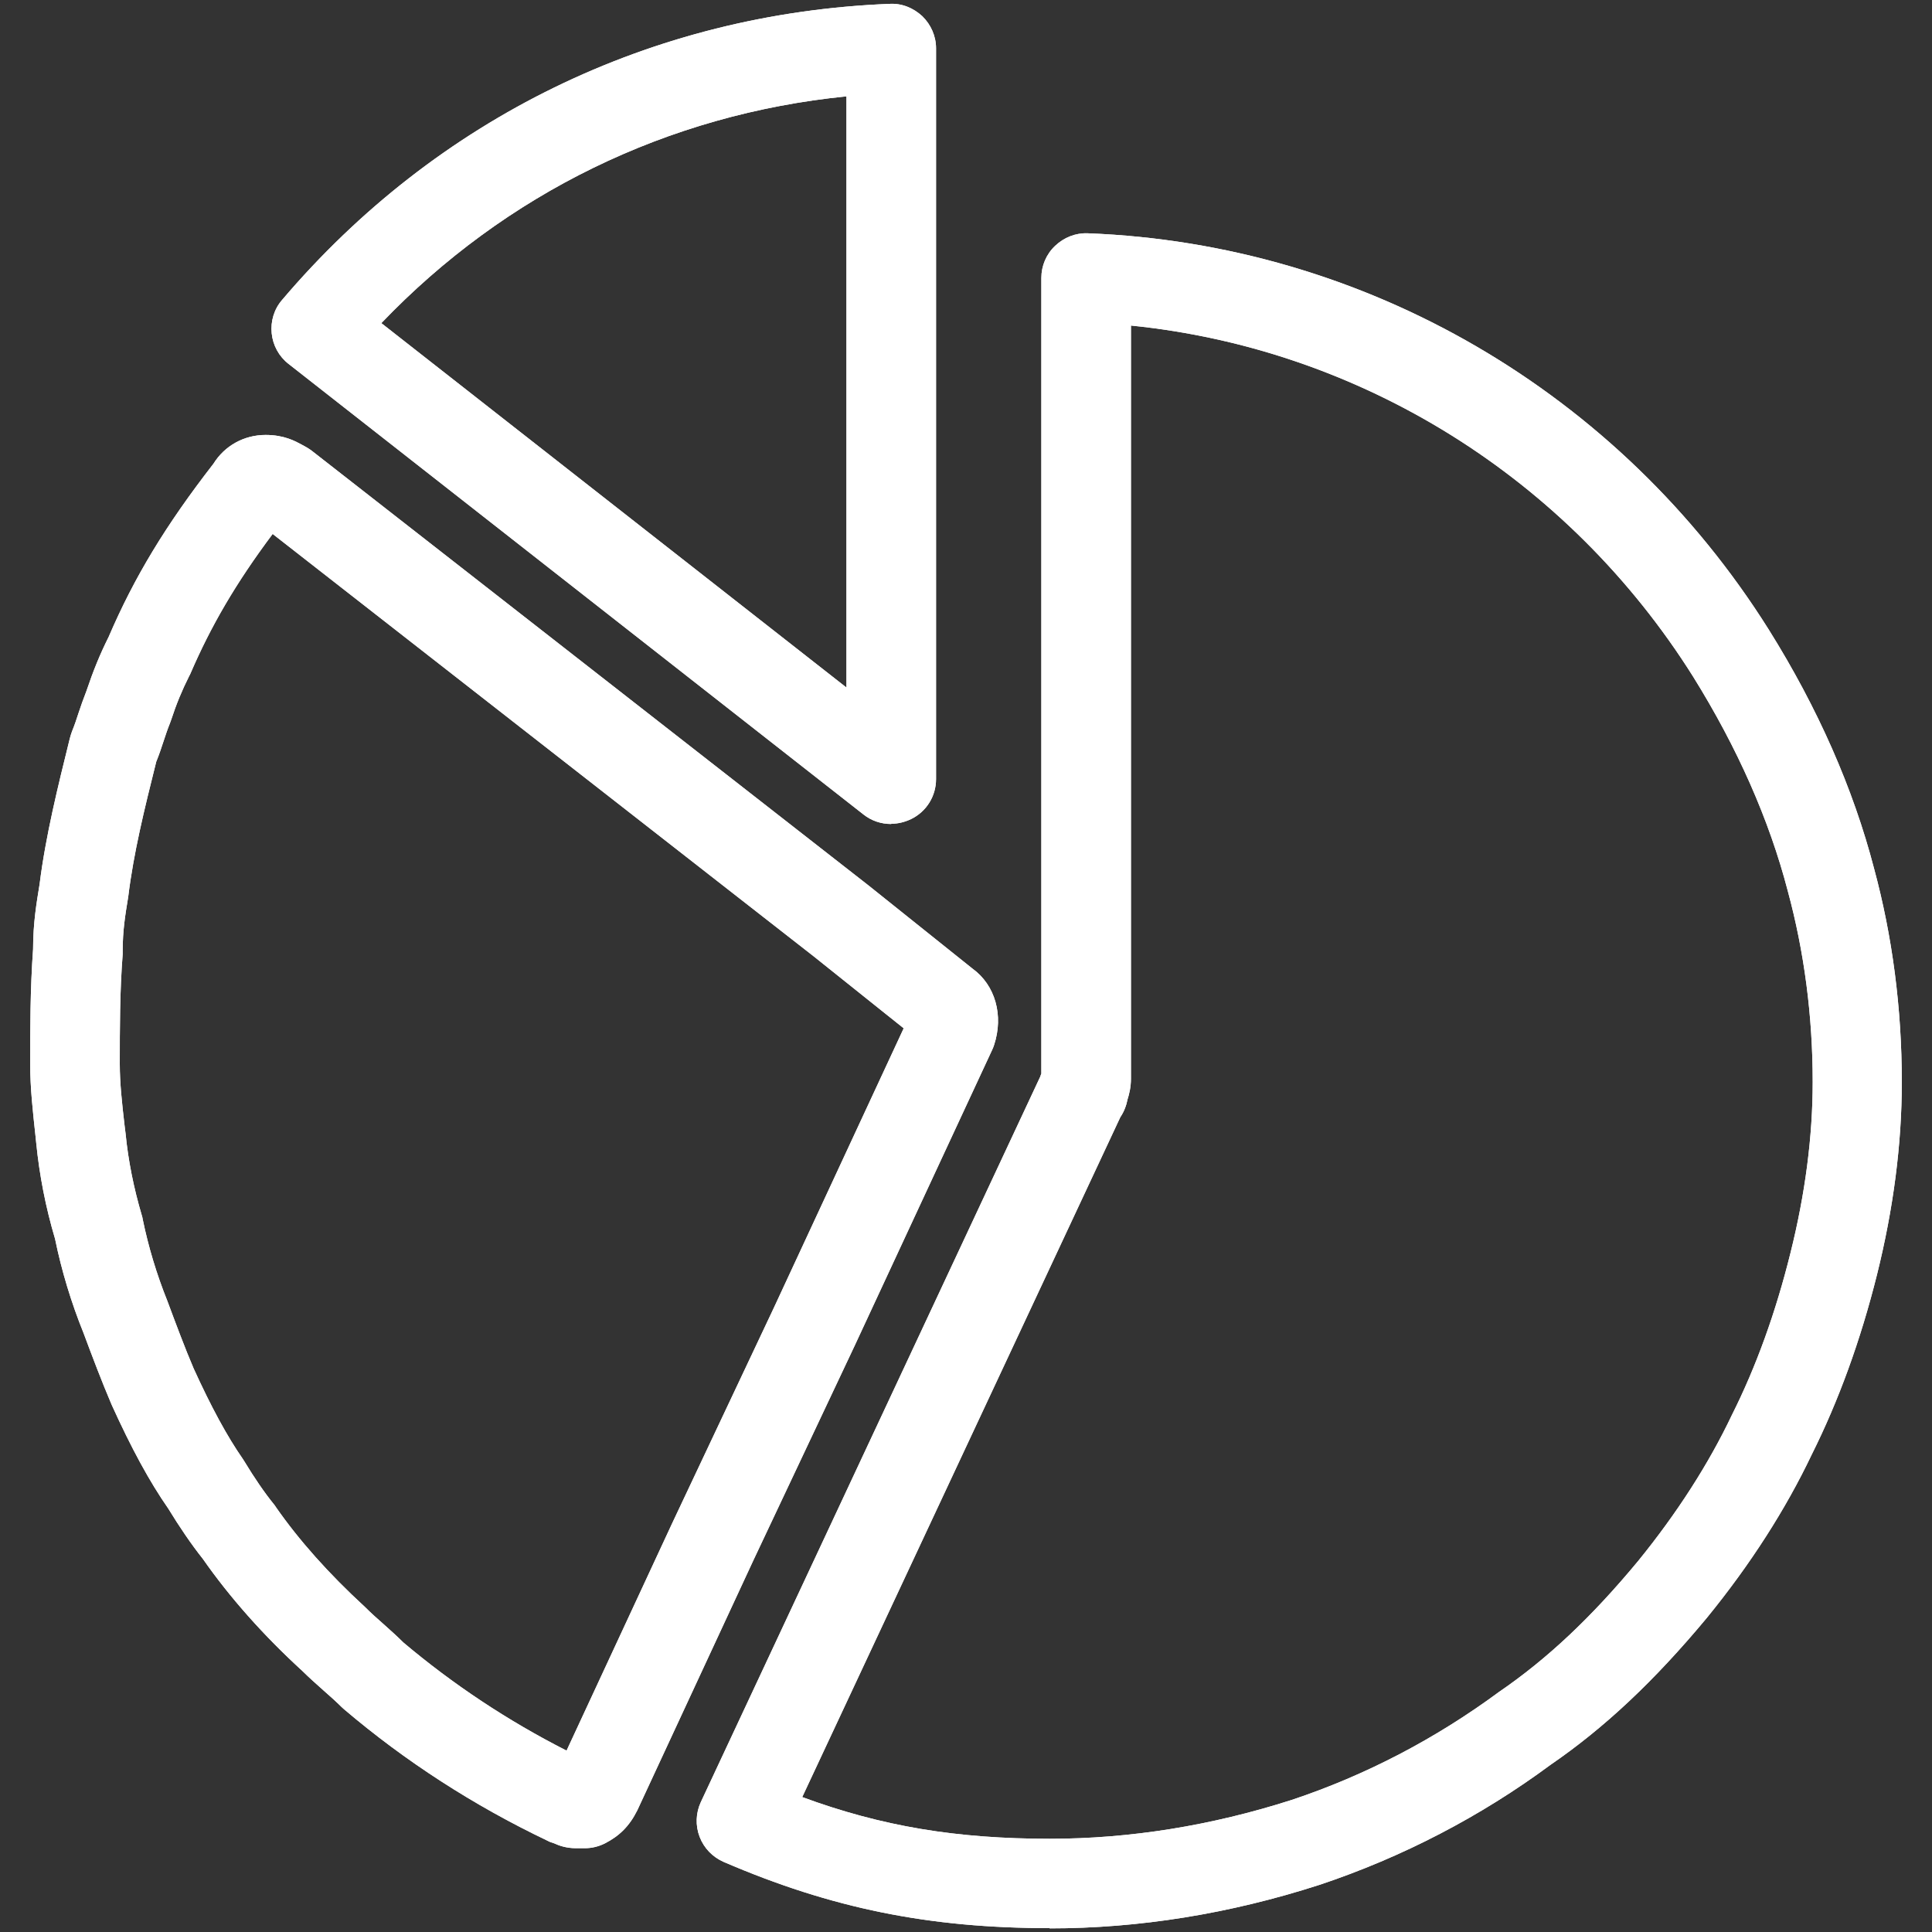 <?xml version="1.0" encoding="UTF-8"?><svg id="Calque_3" xmlns="http://www.w3.org/2000/svg" viewBox="0 0 80 80"><rect x="0" y="0" width="80" height="80" fill="#333333" stroke="none"/><defs><style>.cls-1{fill:#fff;}</style></defs><path class="cls-1" d="M36.9,34.12c-.41,0-.81-.13-1.14-.39L11.95,15.07c-.4-.31-.65-.77-.7-1.27-.05-.5,.1-1,.43-1.38C18.06,4.91,26.99,.55,36.83,.16c.52-.03,.99,.17,1.36,.51,.36,.35,.57,.83,.57,1.33v30.26c0,.71-.4,1.35-1.04,1.66-.26,.12-.53,.19-.81,.19ZM15.79,13.38l19.26,15.09V3.99c-7.4,.74-14.12,4.02-19.26,9.39Z"/><path class="cls-1" d="M36.9,34.12c-.41,0-.81-.13-1.14-.39L11.95,15.07c-.4-.31-.65-.77-.7-1.27-.05-.5,.1-1,.43-1.38C18.06,4.91,26.99,.55,36.83,.16c.52-.03,.99,.17,1.36,.51,.36,.35,.57,.83,.57,1.33v30.26c0,.71-.4,1.35-1.04,1.66-.26,.12-.53,.19-.81,.19ZM15.79,13.38l19.26,15.09V3.99c-7.4,.74-14.12,4.02-19.26,9.39Z"/><path class="cls-1" d="M43.47,79.84c-5,0-9.04-.82-13.5-2.74-.46-.2-.82-.57-1-1.04-.18-.47-.16-.99,.05-1.44l14.06-30.05s.02-.08,.04-.11V11.51c0-.5,.2-.98,.57-1.33s.85-.54,1.35-.52c11.48,.44,22.02,6.57,28.2,16.41,2.04,3.26,3.5,6.59,4.36,9.89,.76,2.81,1.15,5.79,1.15,8.85,0,2.57-.35,5.25-1.03,7.98-.68,2.72-1.59,5.22-2.7,7.44-1.07,2.25-2.53,4.54-4.35,6.77-2.18,2.62-4.24,4.55-6.47,6.08-2.88,2.13-6.12,3.82-9.57,4.97-3.72,1.2-7.47,1.8-11.17,1.8Zm-10.26-5.43c3.31,1.22,6.41,1.73,10.26,1.73,3.31,0,6.68-.54,10.02-1.61,3.06-1.02,5.95-2.53,8.58-4.47,2-1.37,3.82-3.08,5.76-5.42,1.61-1.98,2.92-4.02,3.88-6.04,1.01-2.01,1.82-4.26,2.43-6.72,.61-2.44,.92-4.82,.92-7.08,0-2.73-.35-5.39-1.03-7.9-.77-2.96-2.09-5.94-3.92-8.88-5.18-8.24-13.78-13.58-23.28-14.54v31.19c0,.34-.07,.63-.14,.85-.05,.26-.15,.52-.3,.74l-13.17,28.15Z"/><path class="cls-1" d="M43.47,79.84c-5,0-9.04-.82-13.5-2.74-.46-.2-.82-.57-1-1.04-.18-.47-.16-.99,.05-1.44l14.06-30.05s.02-.08,.04-.11V11.51c0-.5,.2-.98,.57-1.33s.85-.54,1.35-.52c11.48,.44,22.02,6.57,28.2,16.41,2.04,3.26,3.5,6.59,4.36,9.89,.76,2.81,1.15,5.79,1.15,8.85,0,2.57-.35,5.25-1.03,7.98-.68,2.72-1.59,5.22-2.7,7.44-1.07,2.25-2.53,4.54-4.35,6.77-2.18,2.62-4.24,4.55-6.47,6.08-2.88,2.13-6.12,3.82-9.57,4.97-3.72,1.2-7.47,1.8-11.17,1.8Zm-10.26-5.43c3.31,1.22,6.41,1.73,10.26,1.73,3.31,0,6.68-.54,10.02-1.61,3.06-1.02,5.95-2.53,8.58-4.47,2-1.37,3.82-3.08,5.76-5.42,1.61-1.98,2.92-4.02,3.88-6.04,1.01-2.01,1.82-4.26,2.43-6.72,.61-2.44,.92-4.82,.92-7.08,0-2.73-.35-5.39-1.03-7.9-.77-2.96-2.09-5.94-3.92-8.88-5.18-8.24-13.78-13.58-23.28-14.54v31.19c0,.34-.07,.63-.14,.85-.05,.26-.15,.52-.3,.74l-13.17,28.15Z"/><path class="cls-1" d="M24.21,76.53h-.37c-.39,0-.7-.11-.89-.2-.1-.03-.19-.06-.28-.11-3.06-1.46-5.89-3.29-8.42-5.44-.04-.03-.07-.07-.11-.1-.22-.22-.48-.45-.73-.67-.3-.27-.61-.54-.88-.81-1.62-1.48-3.02-3.06-4.13-4.65-.47-.59-.98-1.34-1.43-2.08-.78-1.12-1.53-2.5-2.35-4.31-.41-.96-.81-2.02-1.16-2.96-.51-1.26-.91-2.58-1.18-3.9-.39-1.31-.65-2.65-.78-3.97l-.03-.29c-.11-1.02-.22-1.98-.22-2.98,0-1.46,0-3.11,.12-4.76,0-1.1,.15-1.95,.27-2.69,.25-2,.76-4.05,1.25-6.03,.02-.08,.06-.21,.09-.29,.11-.27,.19-.51,.27-.76,.1-.3,.2-.59,.33-.92,.28-.83,.55-1.5,.92-2.24,1.06-2.47,2.36-4.62,4.34-7.17,.46-.74,1.26-1.19,2.16-1.19,.77,0,1.23,.26,1.49,.4,.12,.06,.29,.16,.4,.24l23.08,18.02,4.3,3.44c.94,.68,1.3,1.94,.89,3.17-.02,.07-.05,.13-.08,.2l-5.68,12.22h0l-4.2,8.9-4.81,10.36c-.33,.66-.74,1.06-1.34,1.37-.26,.13-.54,.2-.83,.2Zm-.74-.12h0Zm-6.77-8.4c2.05,1.73,4.32,3.24,6.76,4.48l4.39-9.45,4.2-8.9,5.37-11.56-3.74-2.99L11.29,22.11c-1.52,2.03-2.55,3.8-3.4,5.77-.01,.03-.03,.07-.05,.1-.31,.62-.53,1.15-.76,1.85-.01,.04-.03,.07-.04,.11-.11,.27-.19,.52-.27,.76-.09,.27-.18,.55-.3,.84-.49,1.96-.94,3.78-1.16,5.59-.13,.79-.23,1.41-.23,2.24,0,.05,0,.09,0,.14-.12,1.53-.12,3.07-.12,4.55,0,.79,.09,1.61,.2,2.56l.04,.32c.11,1.13,.34,2.26,.67,3.38,.02,.05,.03,.11,.04,.17,.23,1.12,.57,2.26,1.02,3.38,.35,.94,.73,1.96,1.09,2.8,.73,1.6,1.38,2.8,2.04,3.75,.02,.04,.05,.07,.07,.11,.38,.63,.82,1.28,1.22,1.77,.03,.03,.05,.07,.07,.1,.96,1.38,2.2,2.77,3.68,4.13,.28,.28,.53,.5,.78,.72,.28,.25,.57,.51,.82,.76Zm17.02-13.08h0Z"/><path class="cls-1" d="M24.21,76.53h-.37c-.39,0-.7-.11-.89-.2-.1-.03-.19-.06-.28-.11-3.06-1.46-5.89-3.29-8.42-5.44-.04-.03-.07-.07-.11-.1-.22-.22-.48-.45-.73-.67-.3-.27-.61-.54-.88-.81-1.62-1.48-3.02-3.06-4.13-4.65-.47-.59-.98-1.34-1.43-2.08-.78-1.12-1.53-2.5-2.35-4.31-.41-.96-.81-2.02-1.16-2.96-.51-1.26-.91-2.58-1.18-3.9-.39-1.31-.65-2.65-.78-3.97l-.03-.29c-.11-1.02-.22-1.98-.22-2.98,0-1.46,0-3.11,.12-4.76,0-1.1,.15-1.95,.27-2.69,.25-2,.76-4.05,1.25-6.03,.02-.08,.06-.21,.09-.29,.11-.27,.19-.51,.27-.76,.1-.3,.2-.59,.33-.92,.28-.83,.55-1.5,.92-2.24,1.06-2.47,2.36-4.62,4.34-7.17,.46-.74,1.26-1.19,2.16-1.19,.77,0,1.23,.26,1.49,.4,.12,.06,.29,.16,.4,.24l23.08,18.02,4.3,3.44c.94,.68,1.3,1.94,.89,3.17-.02,.07-.05,.13-.08,.2l-5.68,12.22h0l-4.2,8.9-4.81,10.36c-.33,.66-.74,1.06-1.34,1.37-.26,.13-.54,.2-.83,.2Zm-.74-.12h0Zm-6.77-8.4c2.05,1.73,4.32,3.24,6.76,4.48l4.39-9.45,4.2-8.9,5.37-11.56-3.74-2.99L11.29,22.11c-1.52,2.03-2.55,3.8-3.4,5.77-.01,.03-.03,.07-.05,.1-.31,.62-.53,1.15-.76,1.85-.01,.04-.03,.07-.04,.11-.11,.27-.19,.52-.27,.76-.09,.27-.18,.55-.3,.84-.49,1.96-.94,3.78-1.16,5.59-.13,.79-.23,1.41-.23,2.24,0,.05,0,.09,0,.14-.12,1.53-.12,3.07-.12,4.55,0,.79,.09,1.61,.2,2.56l.04,.32c.11,1.13,.34,2.26,.67,3.38,.02,.05,.03,.11,.04,.17,.23,1.12,.57,2.26,1.02,3.38,.35,.94,.73,1.96,1.09,2.8,.73,1.6,1.38,2.8,2.04,3.75,.02,.04,.05,.07,.07,.11,.38,.63,.82,1.28,1.22,1.77,.03,.03,.05,.07,.07,.1,.96,1.38,2.2,2.77,3.68,4.13,.28,.28,.53,.5,.78,.72,.28,.25,.57,.51,.82,.76Zm17.02-13.08h0Z"/></svg>